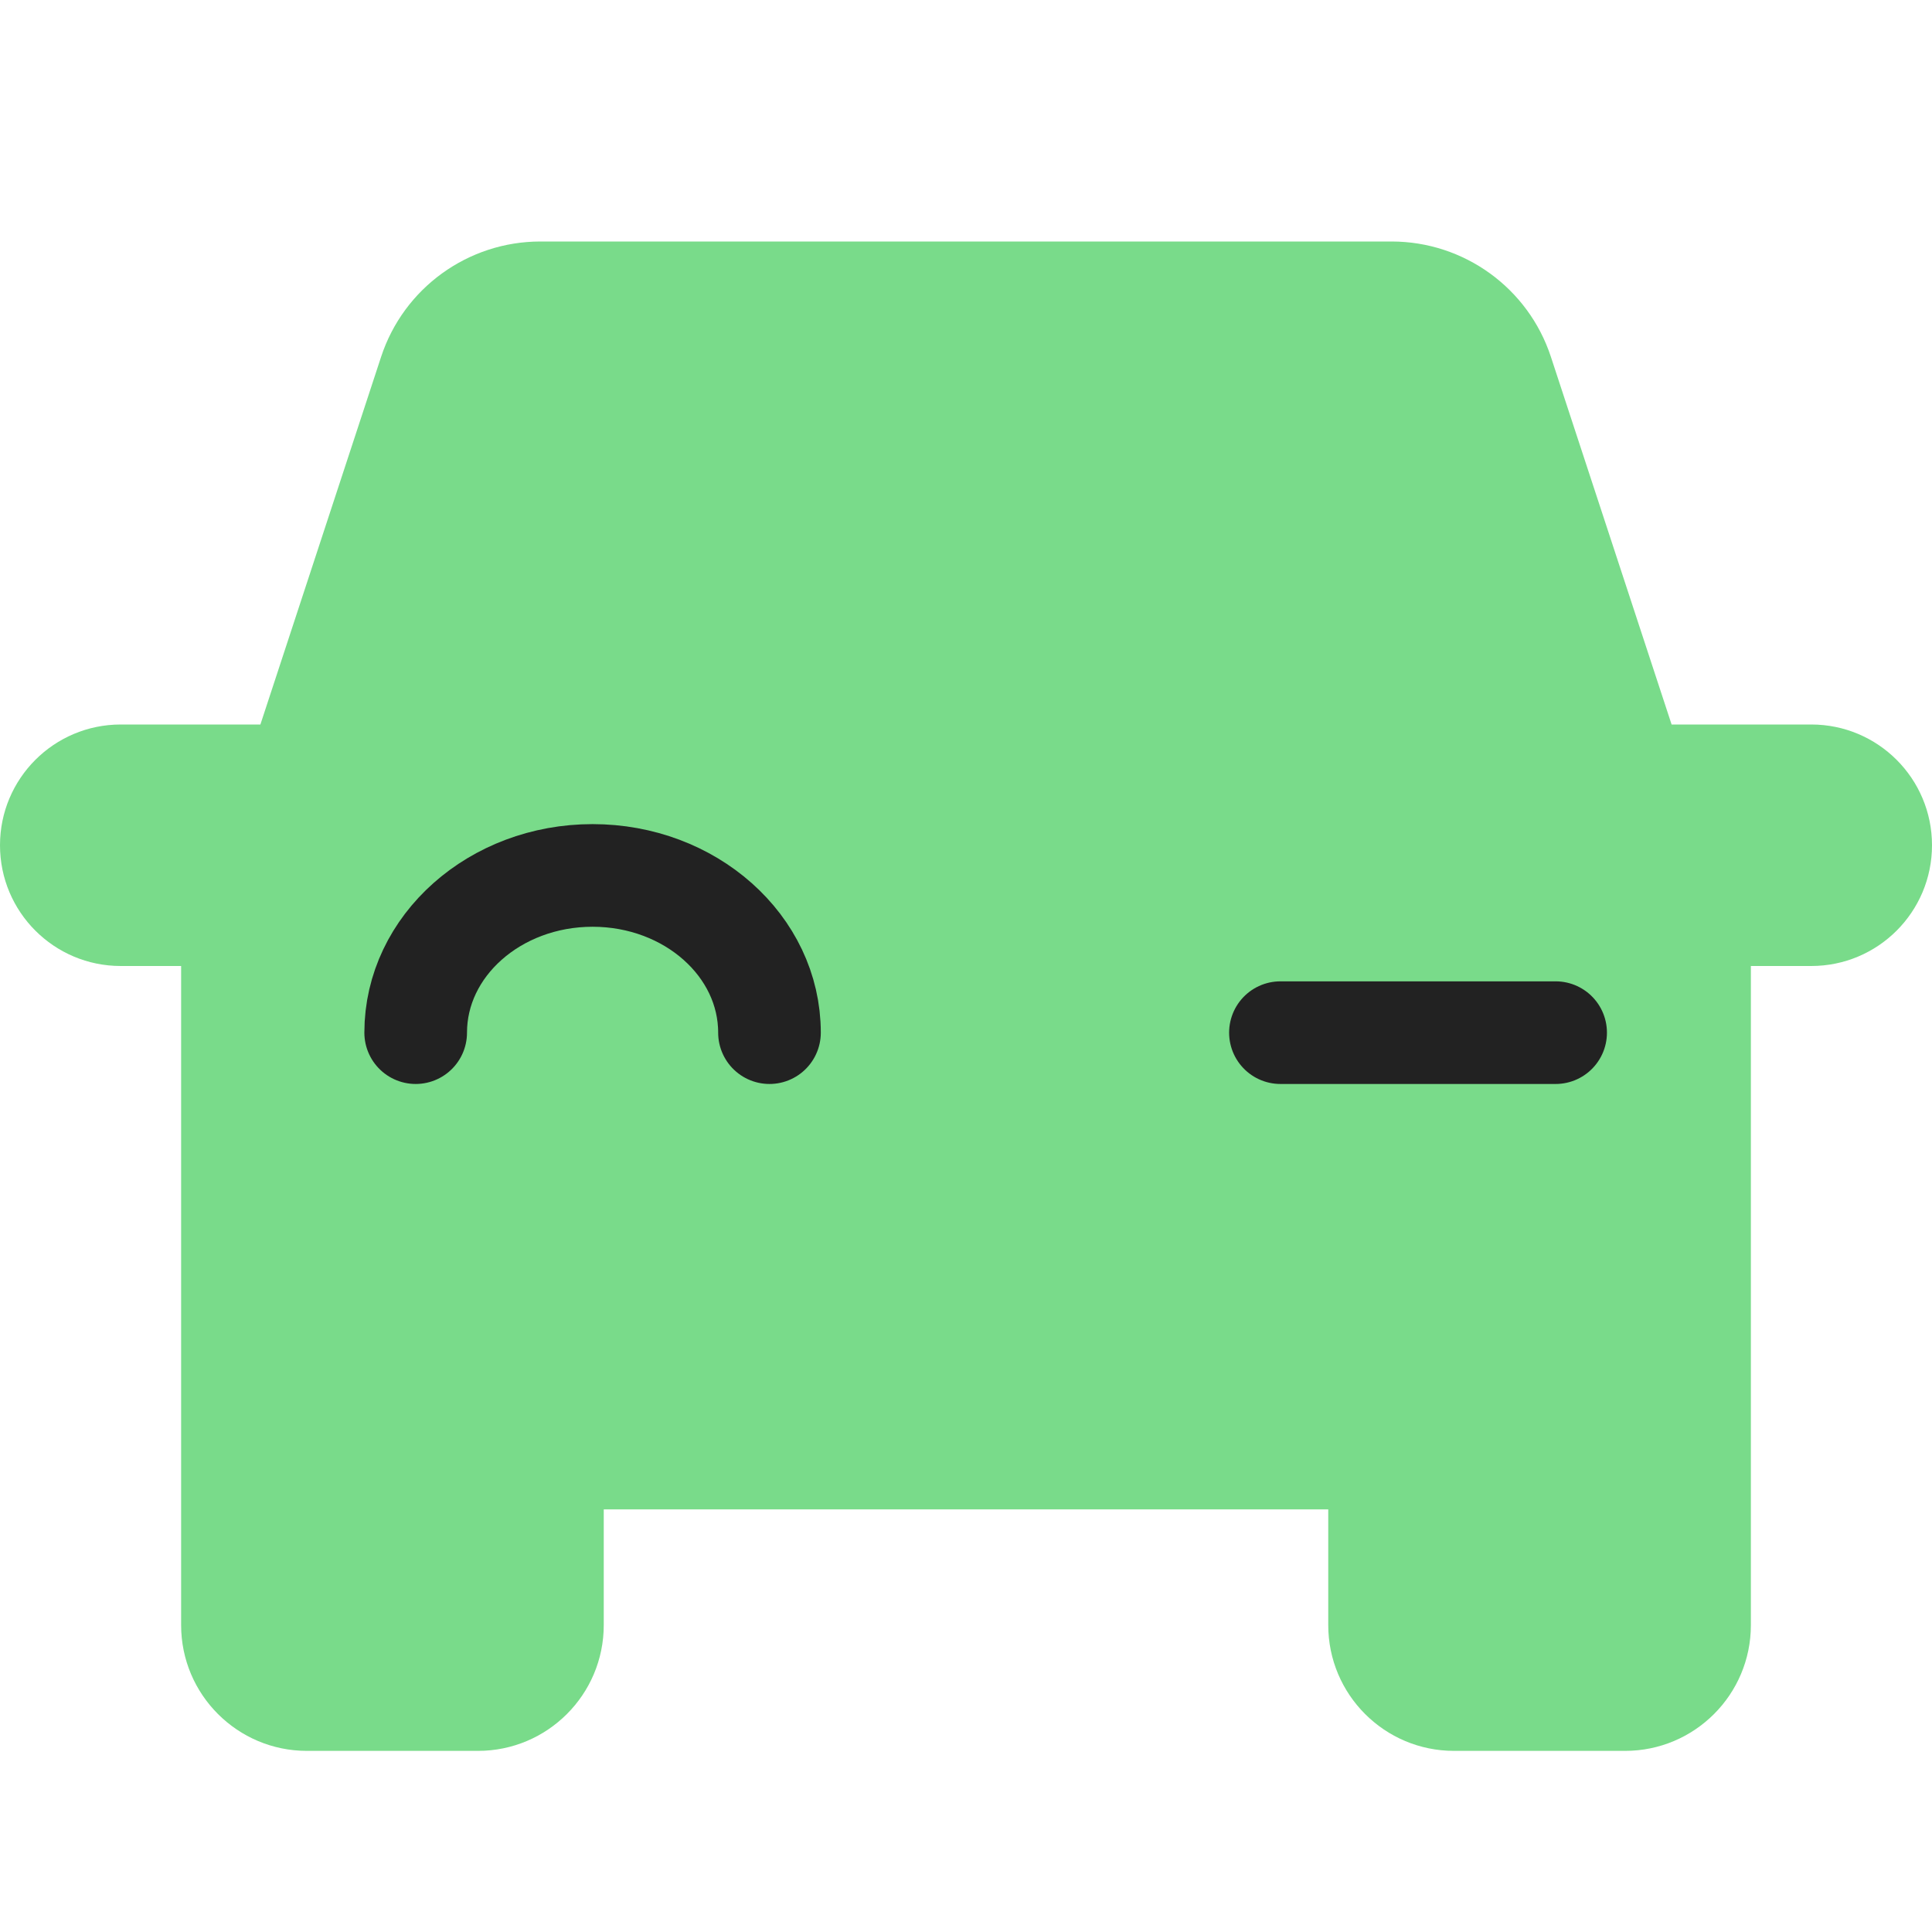 <svg width="32" height="32" viewBox="0 0 32 32" fill="none" xmlns="http://www.w3.org/2000/svg">
<g clip-path="url(#clip0_2056_49480)">
<path fill-rule="evenodd" clip-rule="evenodd" d="M2 16H3V23.083V25V26.917C3 28.067 3.933 29 5.083 29H7.917C9.067 29 10 28.067 10 26.917V25H22V26.917C22 28.067 22.933 29 24.083 29H26.917C28.067 29 29 28.067 29 26.917V25V23.083V16H30C31.105 16 32 15.105 32 14C32 12.895 31.105 12 30 12H27.687L25.688 5.911C25.314 4.771 24.249 4 23.049 4H8.951C7.751 4 6.686 4.771 6.312 5.911L4.313 12H2C0.895 12 0 12.895 0 14C0 15.105 0.895 16 2 16Z" fill="#79DB8A"/>
<path d="M21.208 17.104L25.766 17.104" stroke="#222222" stroke-width="1.7" stroke-linecap="round" stroke-linejoin="round"/>
<path d="M12.745 17.104C12.745 15.666 11.433 14.5 9.815 14.5C8.197 14.5 6.885 15.666 6.885 17.104" stroke="#222222" stroke-width="1.7" stroke-linecap="round" stroke-linejoin="round"/>
</g>
<defs>
<clipPath id="clip0_2056_49480">
<rect width="32" height="32" fill="white"/>
</clipPath>
</defs>
</svg>
